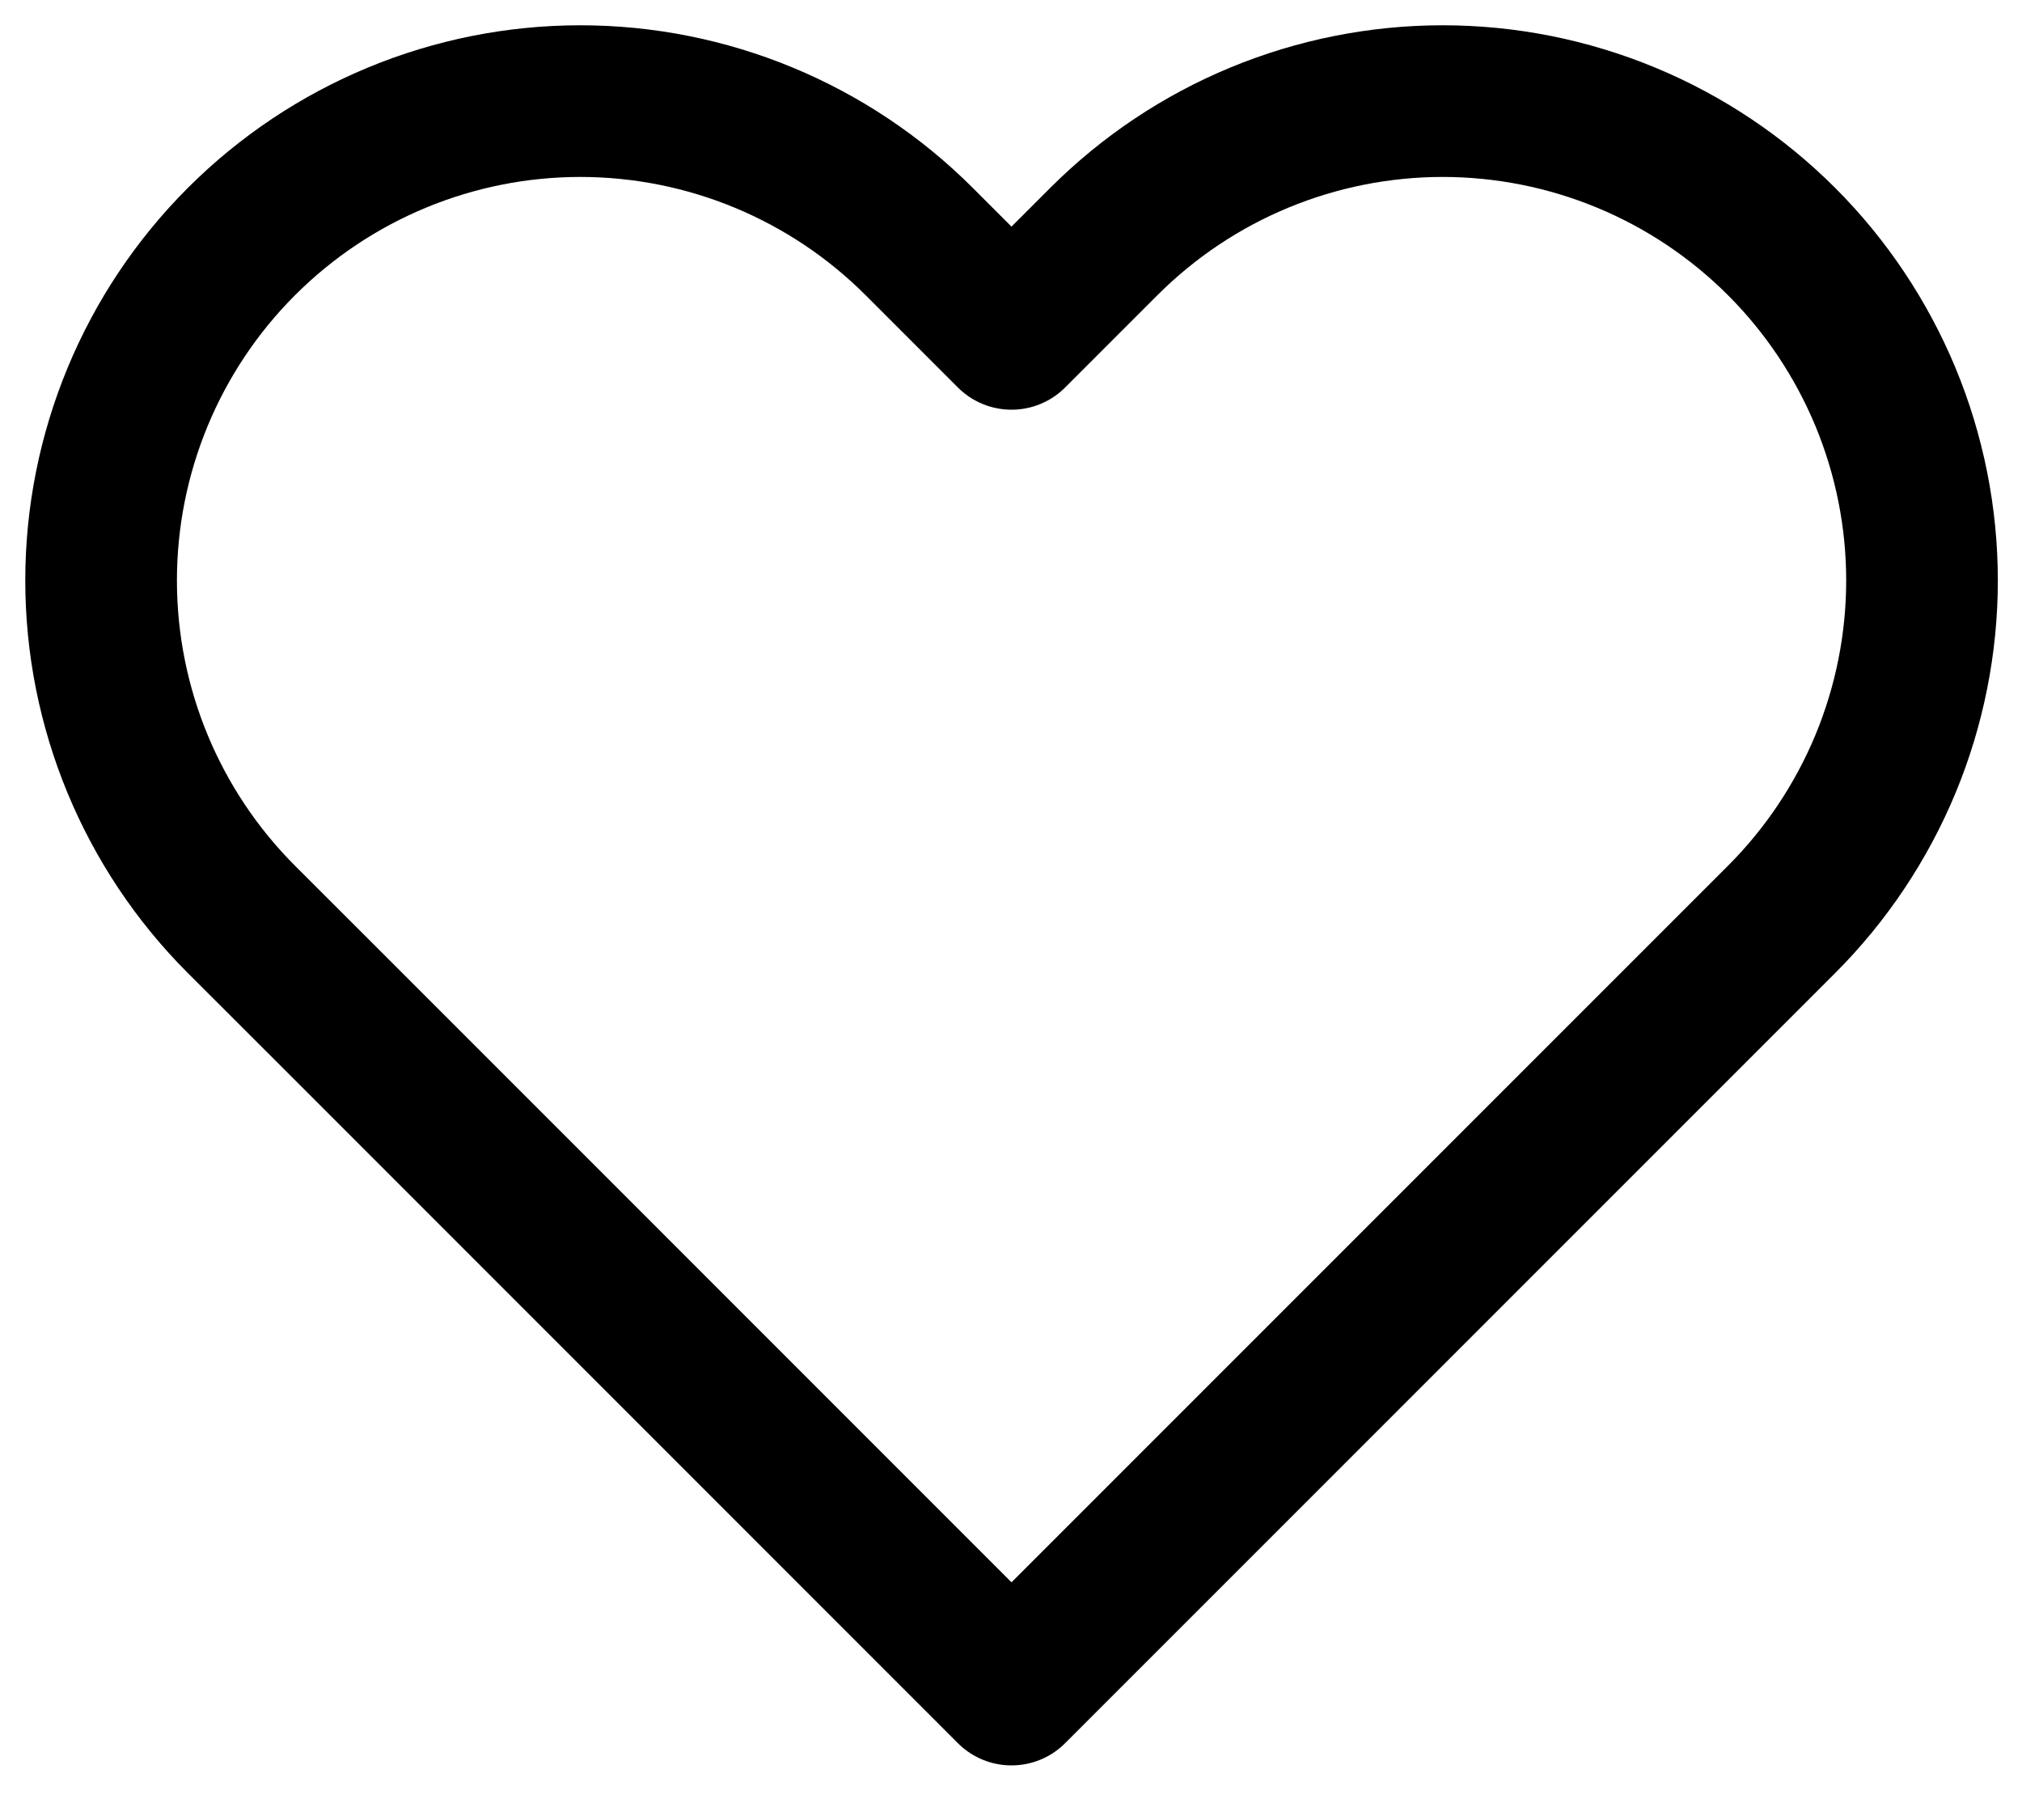 <svg width="20" height="18" viewBox="0 0 20 18" fill="none" xmlns="http://www.w3.org/2000/svg">
<path d="M17.622 2.389C17.182 1.949 16.659 1.599 16.084 1.361C15.509 1.123 14.893 1 14.27 1C13.648 1 13.031 1.123 12.456 1.361C11.881 1.599 11.358 1.949 10.918 2.389L10.005 3.302L9.092 2.389C8.203 1.5 6.997 1 5.74 1C4.483 1 3.277 1.5 2.388 2.389C1.499 3.278 1 4.484 1 5.741C1 6.998 1.499 8.204 2.388 9.093L3.302 10.006L10.005 16.71L16.709 10.006L17.622 9.093C18.062 8.653 18.411 8.13 18.65 7.555C18.888 6.98 19.011 6.363 19.011 5.741C19.011 5.118 18.888 4.502 18.65 3.927C18.411 3.352 18.062 2.829 17.622 2.389Z" stroke="black" stroke-width="1.5" stroke-linecap="round" stroke-linejoin="round"/>
</svg>

